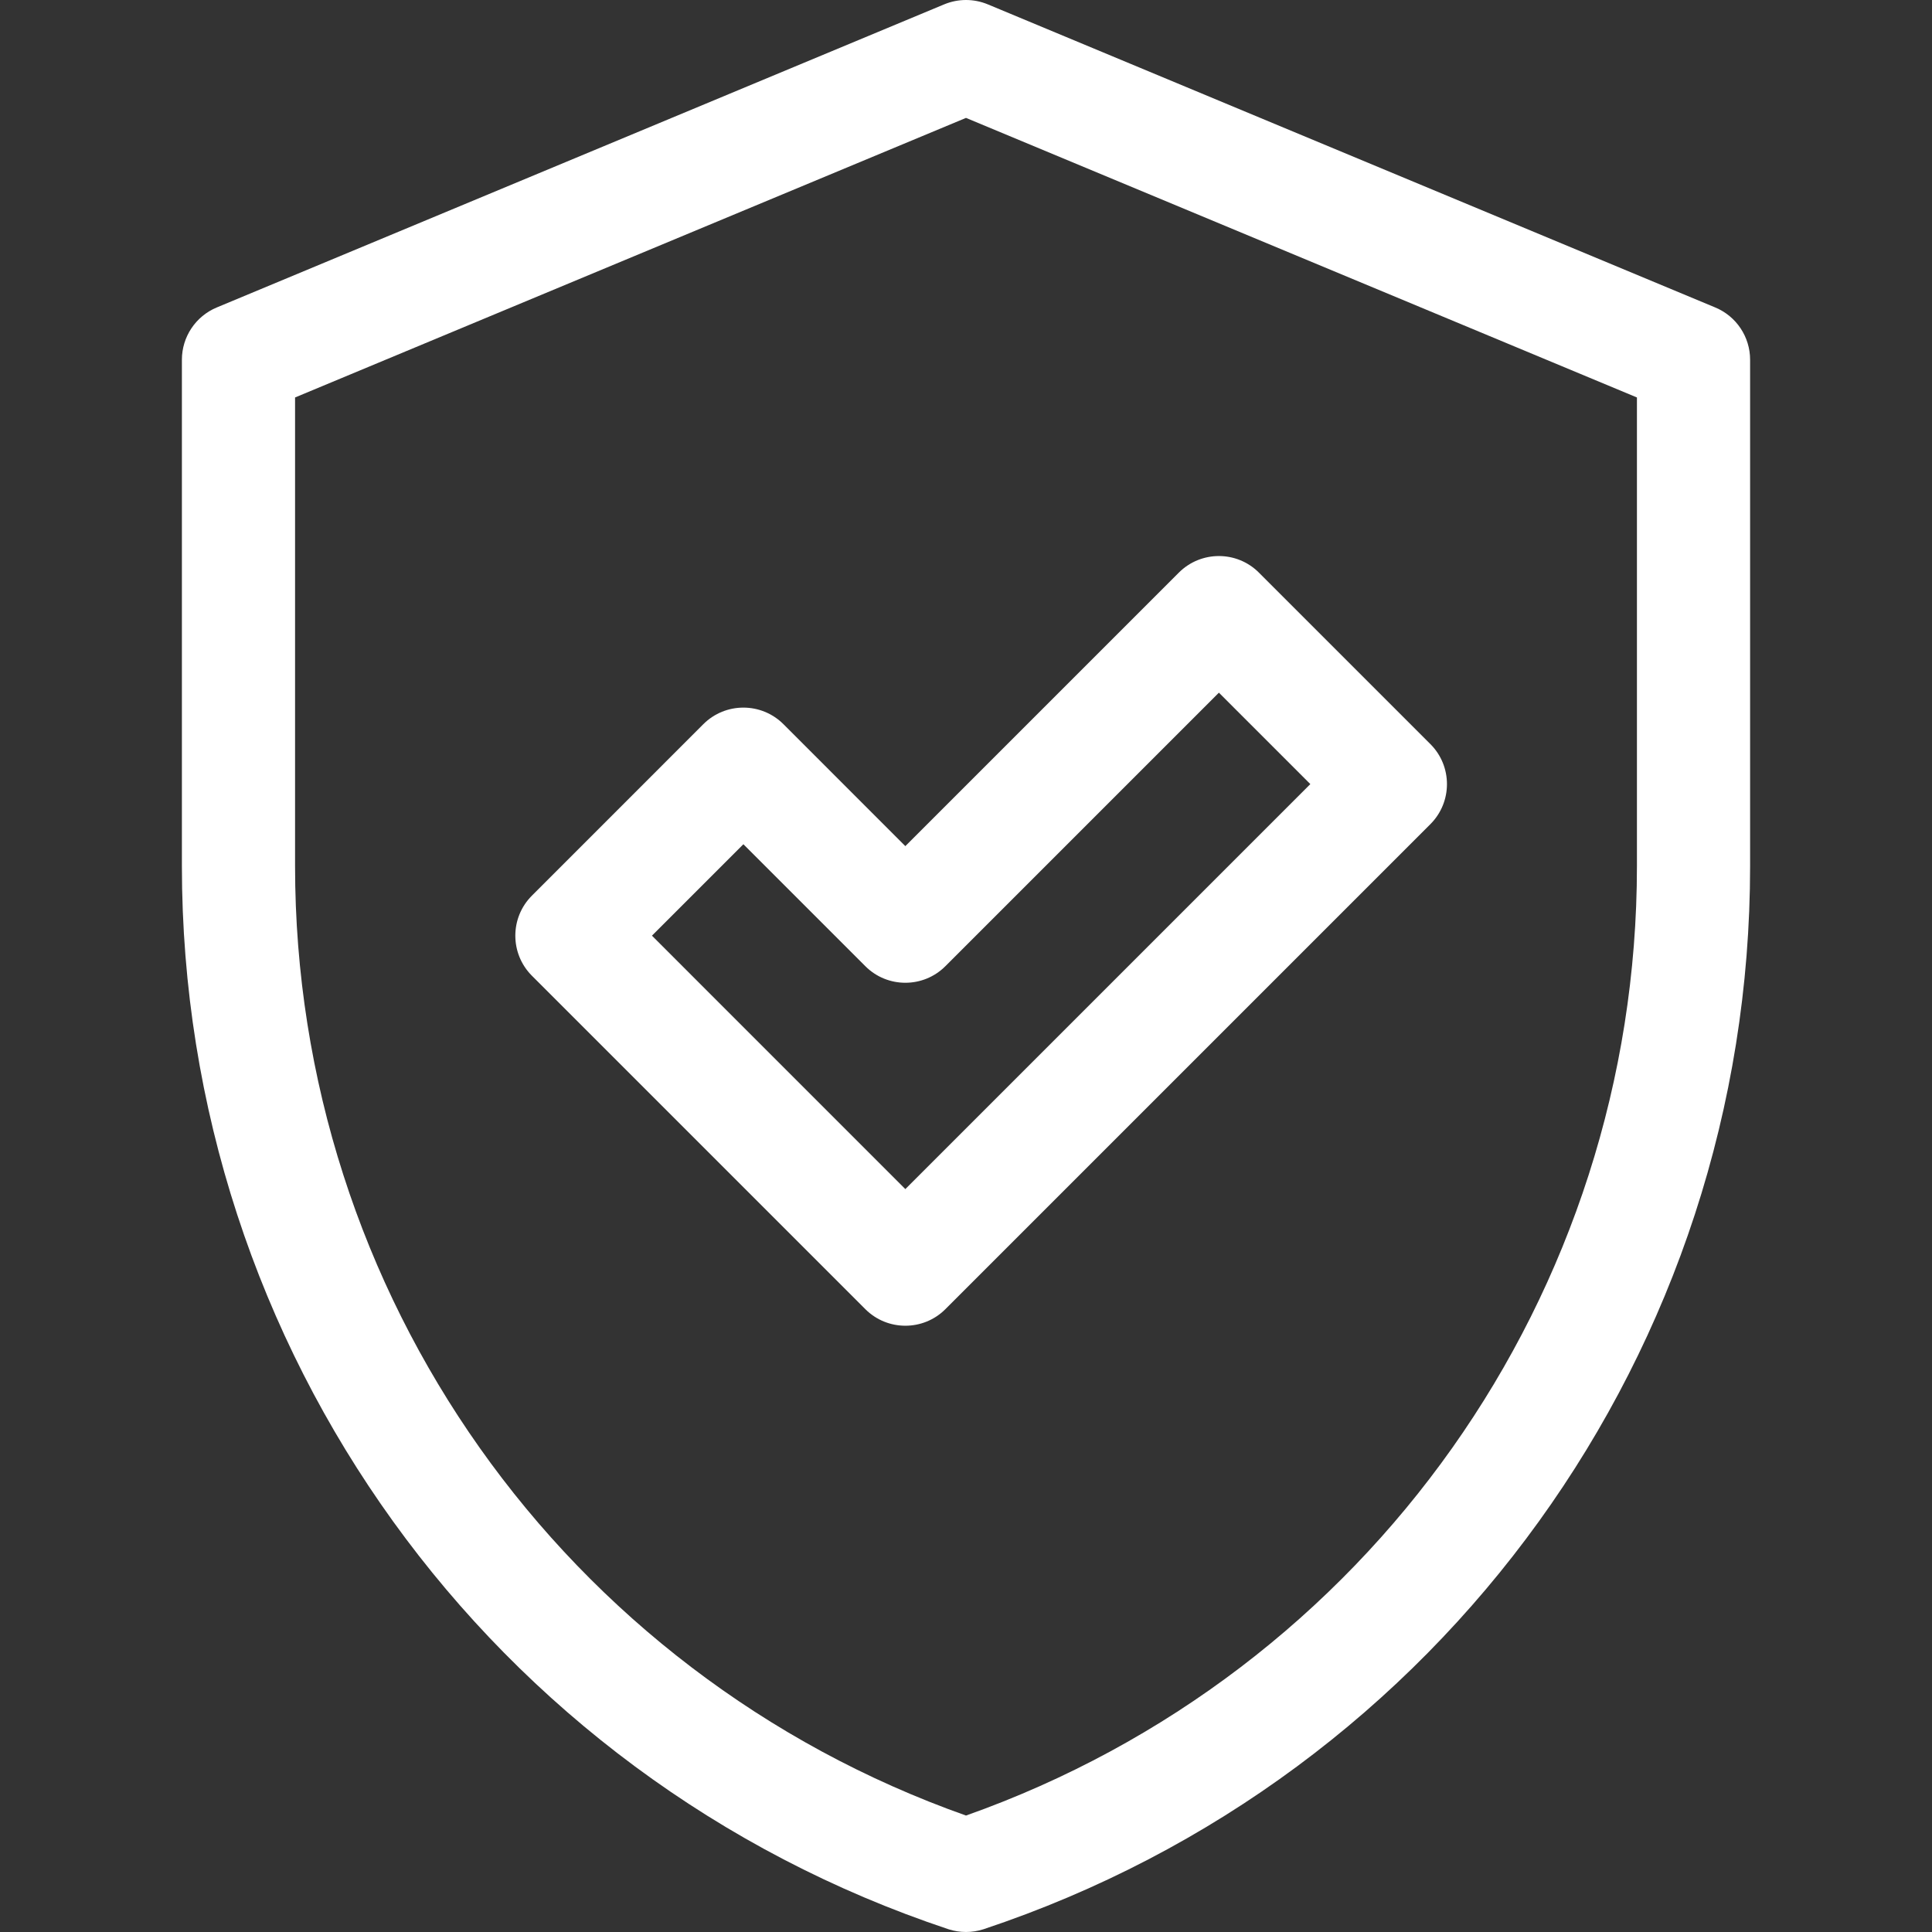 <svg xmlns="http://www.w3.org/2000/svg" width="40" height="40" viewBox="0 0 40 40" fill="none"><rect x="0" y="0" width="40" height="40" fill="#333333" stroke="none"/><path d="M16.22 14.993C15.762 14.536 15.02 14.536 14.562 14.993L11.012 18.544C10.555 19.001 10.555 19.743 11.012 20.201L17.916 27.105C18.373 27.562 19.116 27.562 19.573 27.105L29.615 17.063C30.072 16.605 30.072 15.863 29.615 15.406L26.064 11.855C25.607 11.398 24.865 11.398 24.407 11.855L18.744 17.518L16.22 14.993ZM25.236 14.341L27.129 16.234L18.744 24.619L13.498 19.372L15.391 17.479L17.916 20.004C18.373 20.462 19.116 20.461 19.573 20.004L25.236 14.341Z" fill="white"></path><path d="M35.513 6.366L20.451 0.09C20.162 -0.03 19.838 -0.03 19.549 0.09L4.487 6.366C4.05 6.548 3.766 6.975 3.766 7.448V17.931C3.766 27.932 10.14 36.777 19.629 39.94C19.634 39.941 19.639 39.943 19.644 39.945C19.876 40.018 20.124 40.018 20.355 39.945C20.361 39.943 20.366 39.941 20.371 39.94C29.859 36.777 36.234 27.932 36.234 17.931V7.448C36.234 6.975 35.95 6.548 35.513 6.366ZM33.891 17.931C33.891 26.791 28.325 34.642 20 37.589C11.675 34.642 6.109 26.791 6.109 17.931V8.229L20 2.441L33.891 8.229V17.931Z" fill="white"></path></svg>